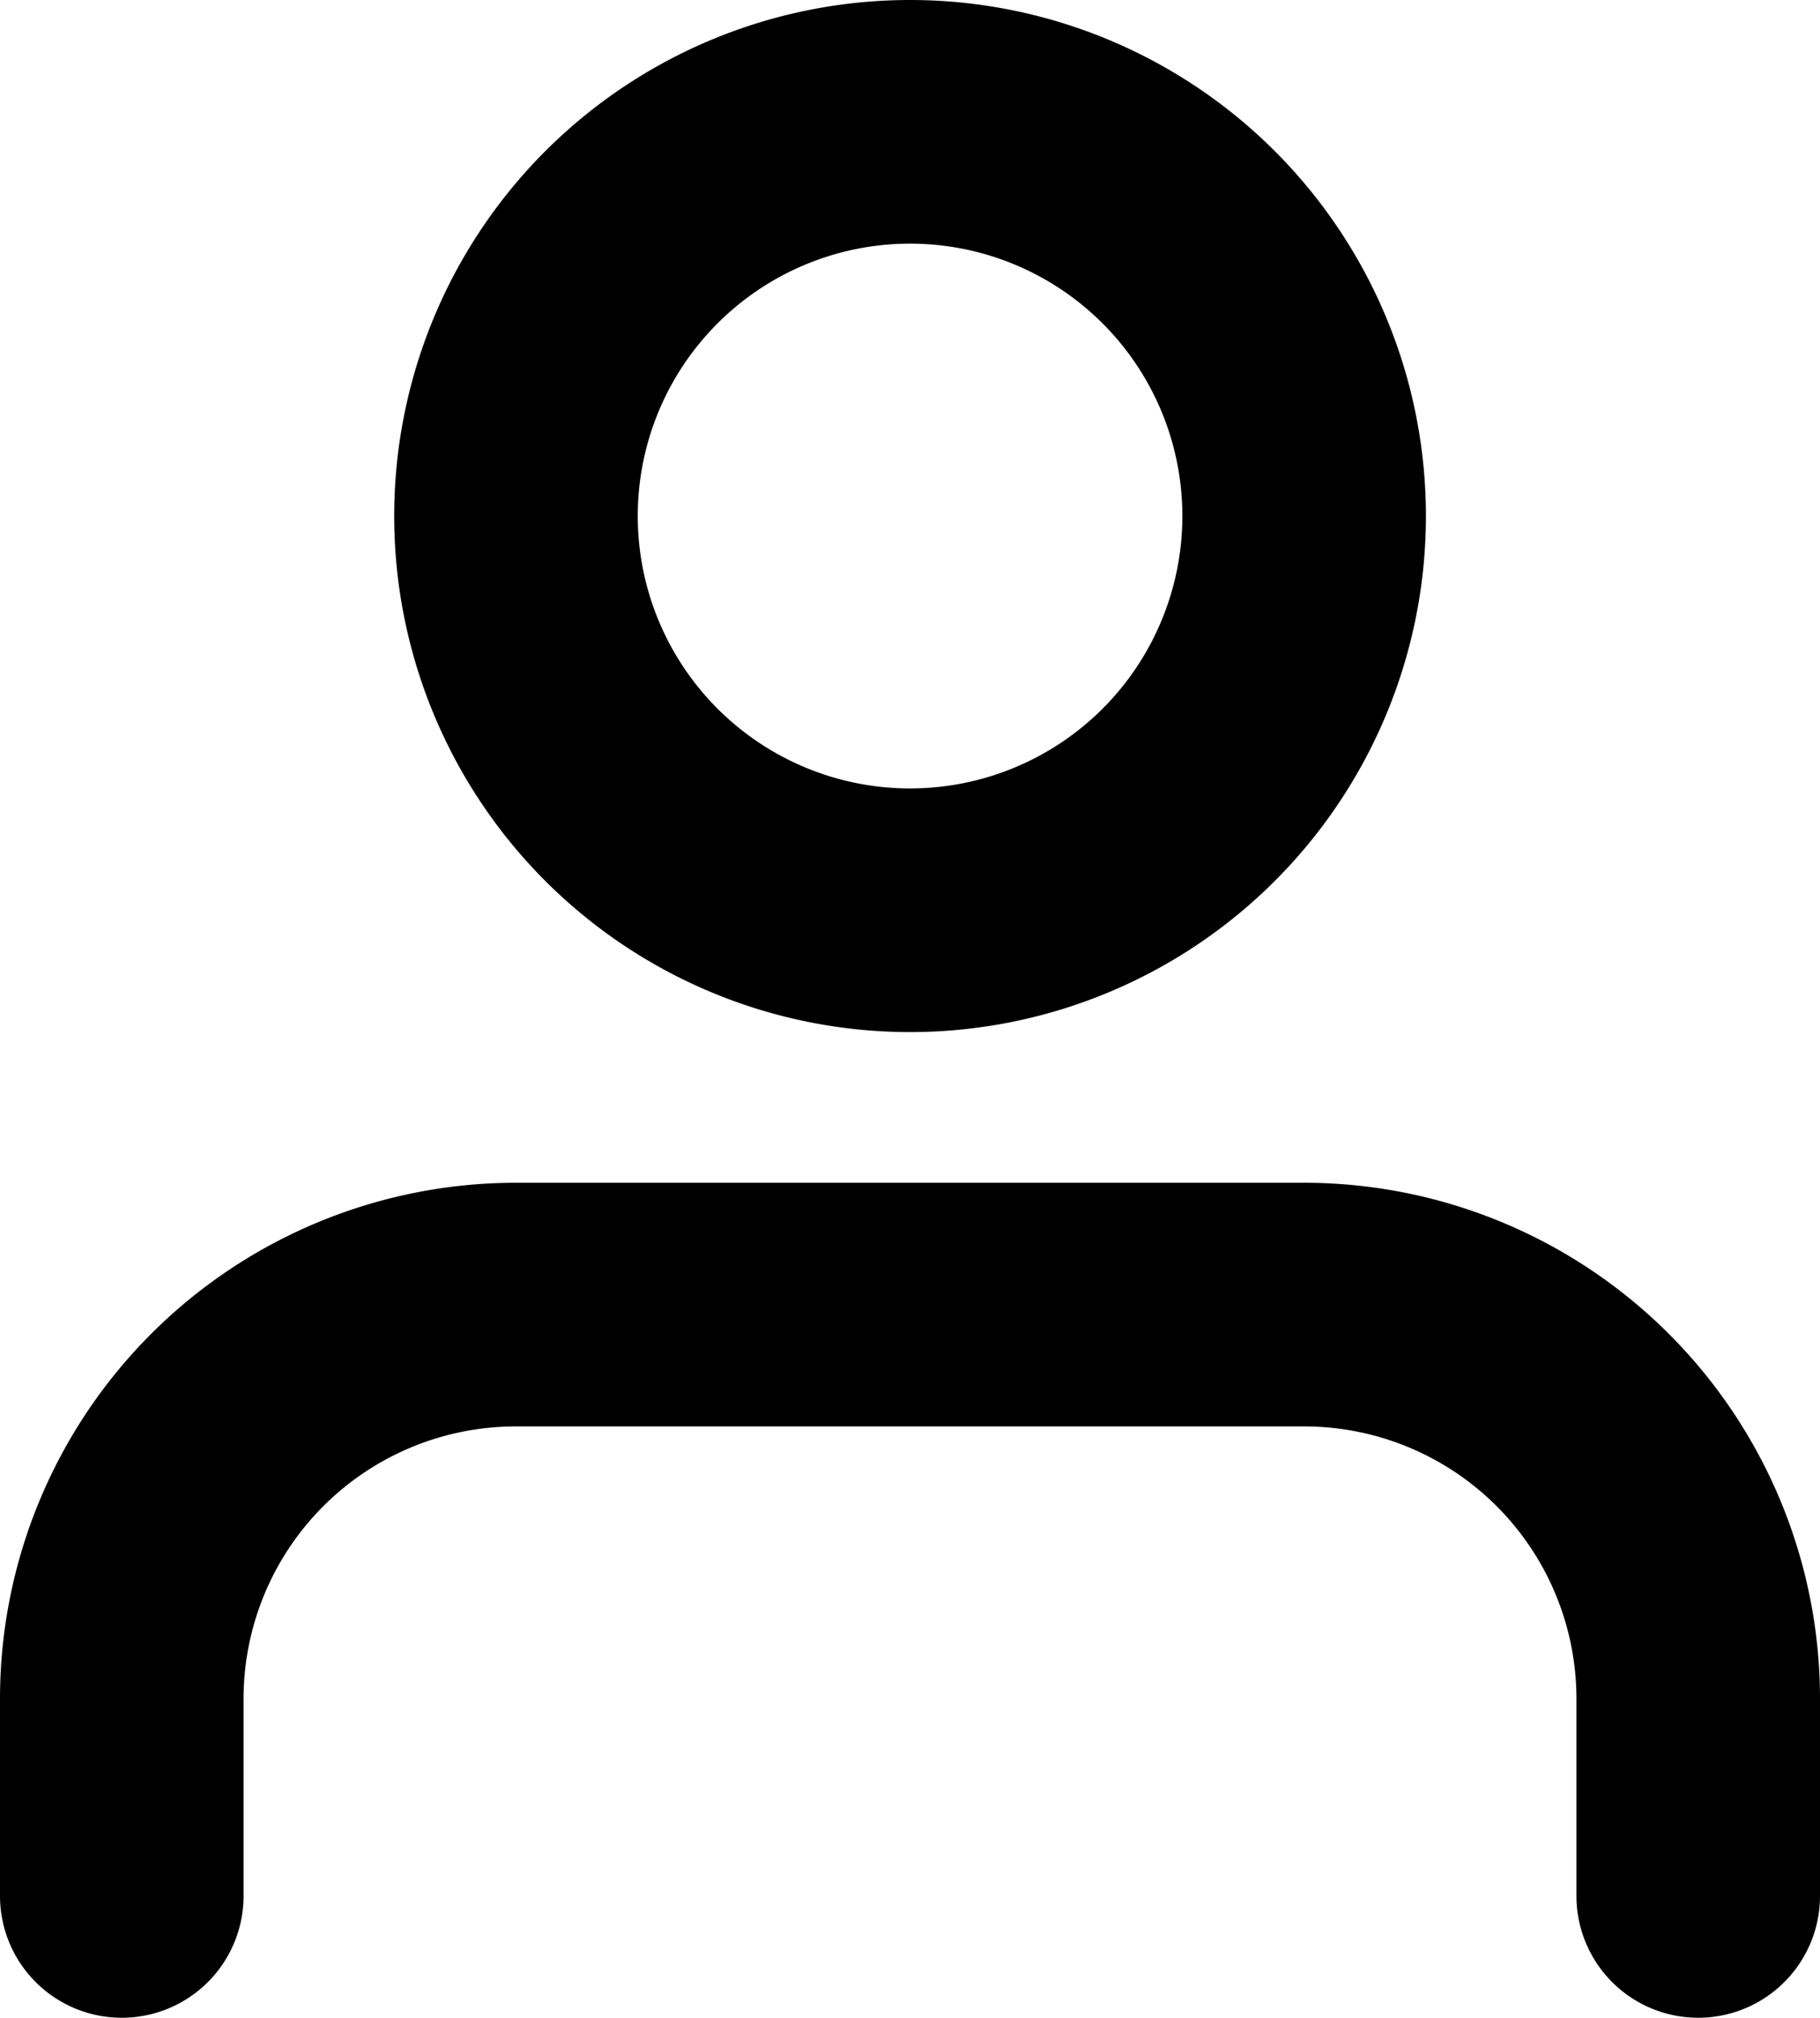 <svg xmlns="http://www.w3.org/2000/svg" width="14.945" height="16.563" viewBox="0 0 14.945 16.563">
  <g id="user" transform="translate(1 1)">
    <path id="Path_3" data-name="Path 3" d="M18.945,27.354V25.736A3.236,3.236,0,0,0,15.709,22.5H9.236A3.236,3.236,0,0,0,6,25.736v1.618" transform="translate(-6 -12.791)" fill="none" stroke="#000" stroke-linecap="round" stroke-linejoin="round" stroke-width="2"/>
    <path id="Path_4" data-name="Path 4" d="M18.473,7.736A3.236,3.236,0,1,1,15.236,4.5,3.236,3.236,0,0,1,18.473,7.736Z" transform="translate(-8.764 -4.5)" fill="none" stroke="#000" stroke-linecap="round" stroke-linejoin="round" stroke-width="2"/>
  </g>
</svg>
